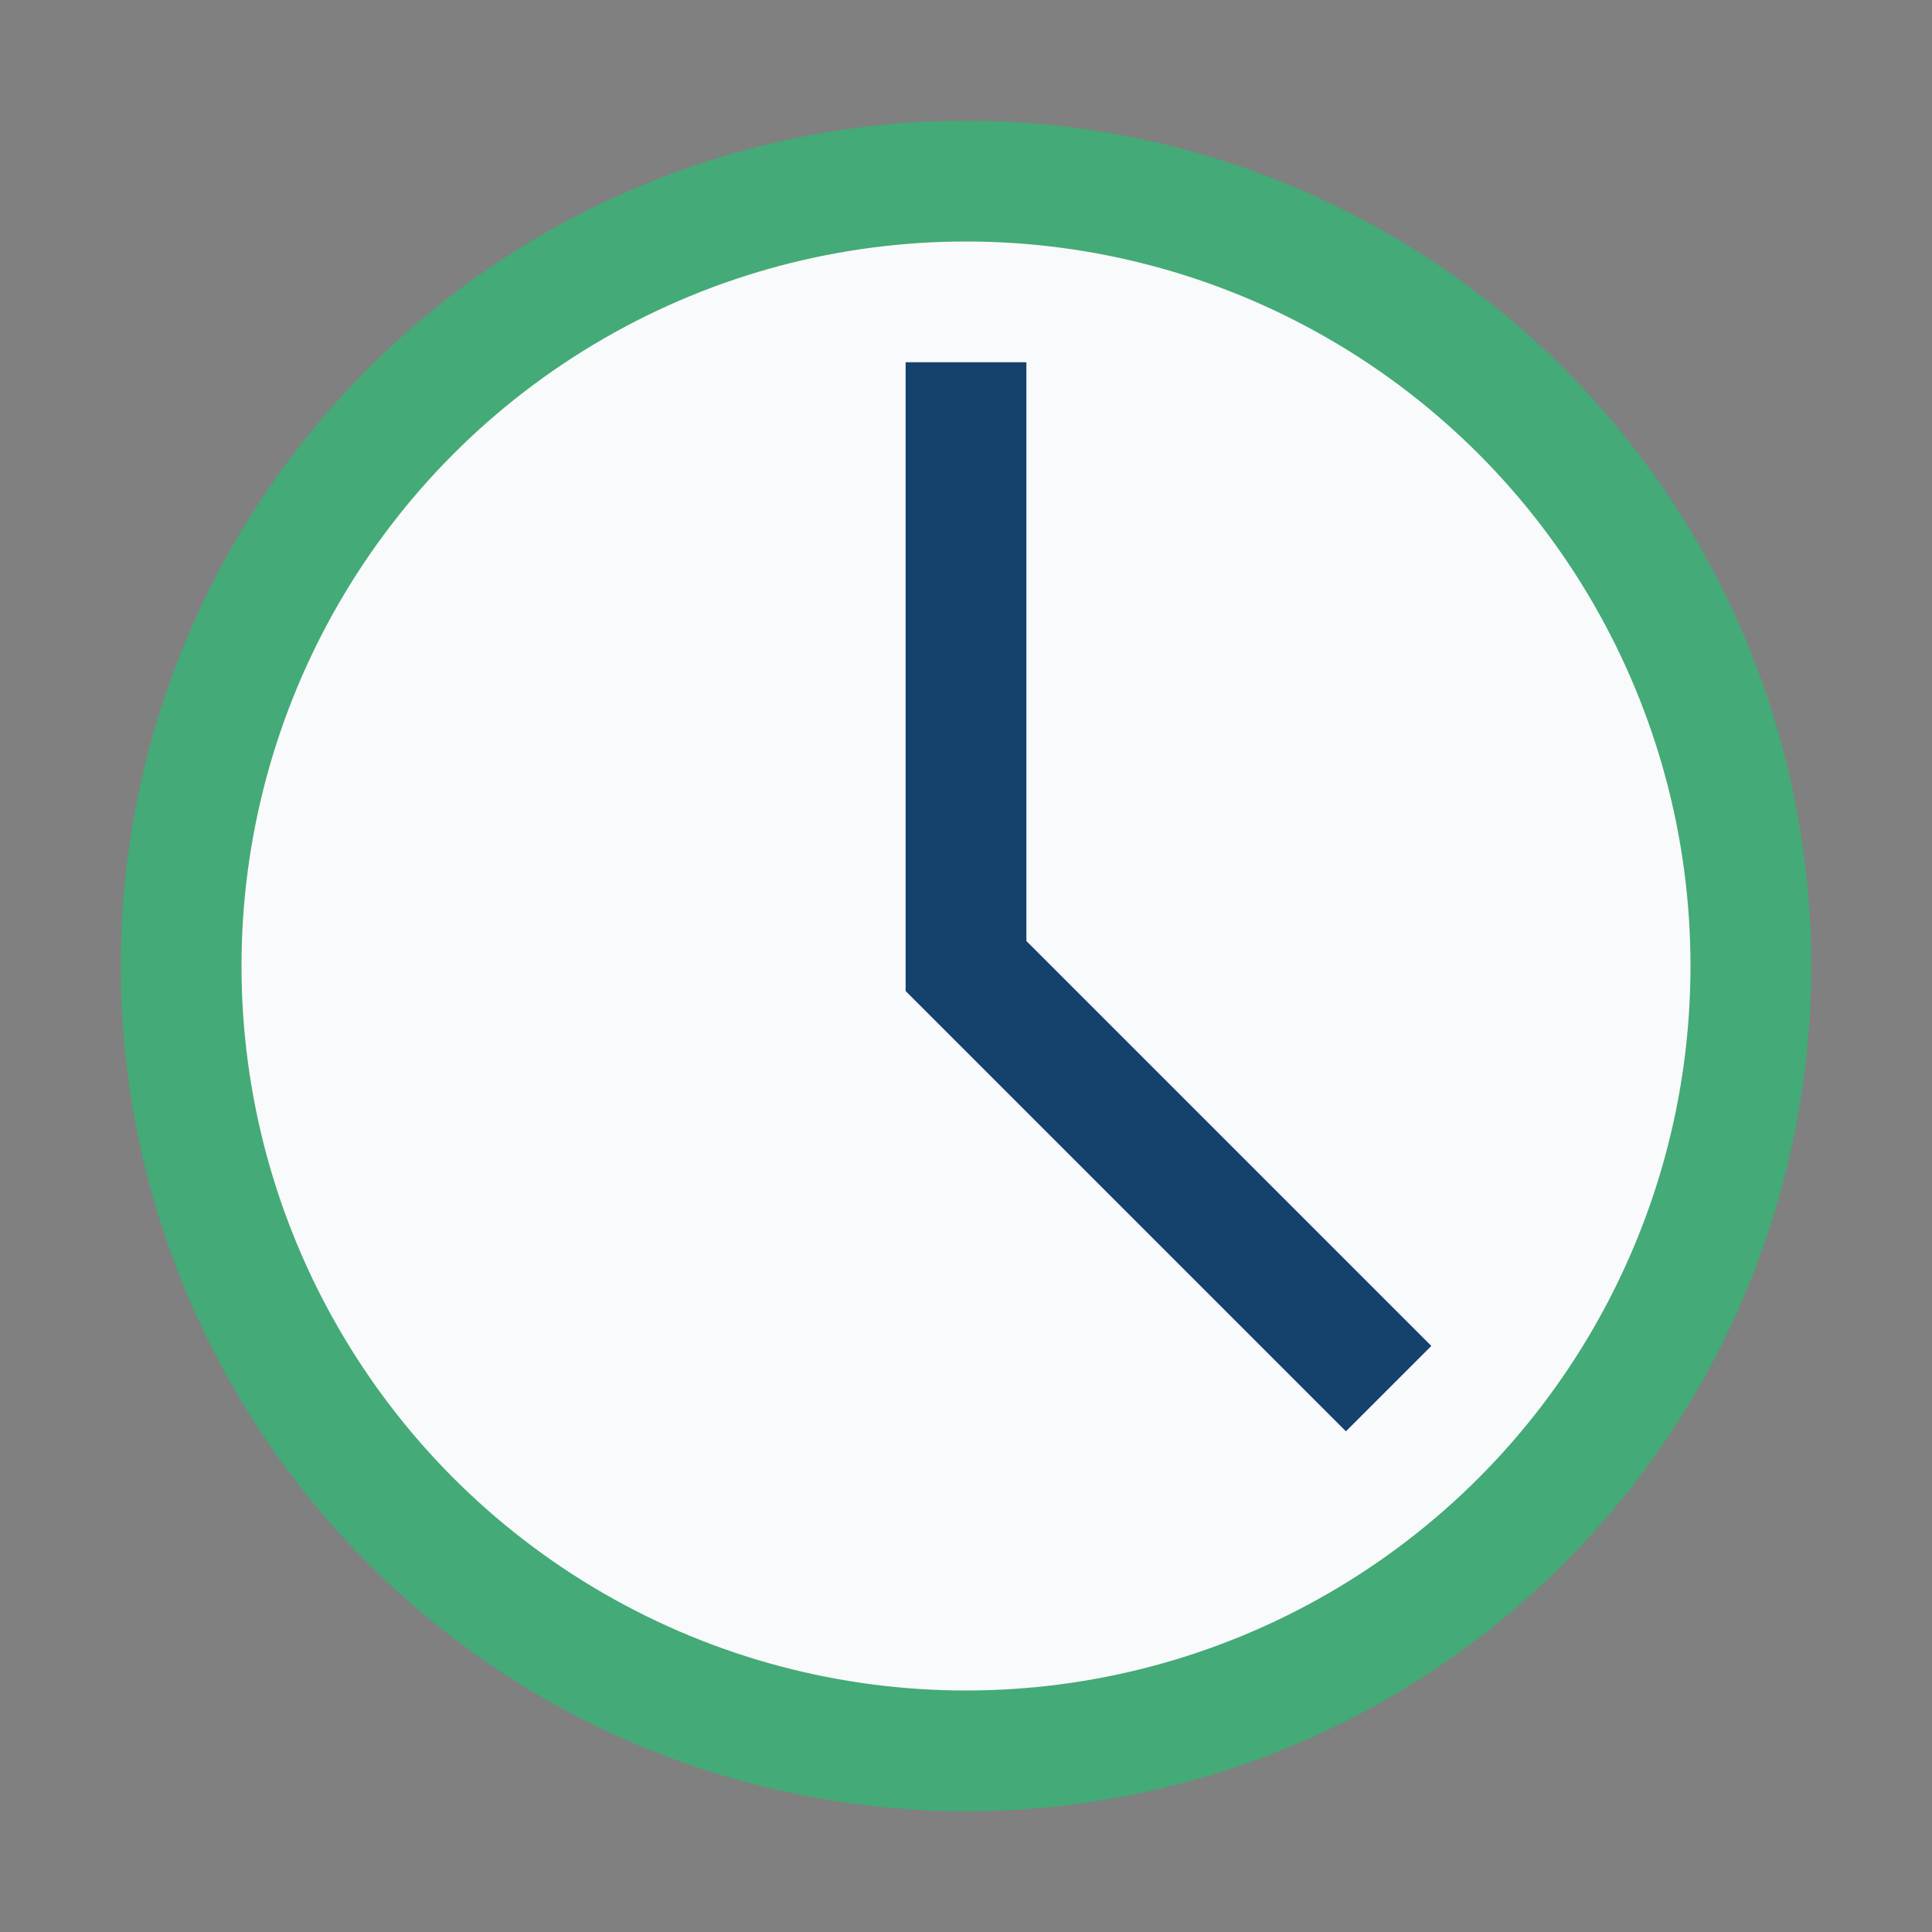 <?xml version="1.0" encoding="UTF-8"?>
<svg xmlns="http://www.w3.org/2000/svg" width="32" height="32" viewBox="0 0 32 32"><rect x="0" y="0" width="32" height="32" fill="#808080" stroke="none"/><circle cx="16" cy="16" r="13" fill="#F9FAFB" stroke="#44AA77" stroke-width="2"/><path d="M16 6v10l7 7" stroke="#15416D" stroke-width="2" fill="none"/></svg>